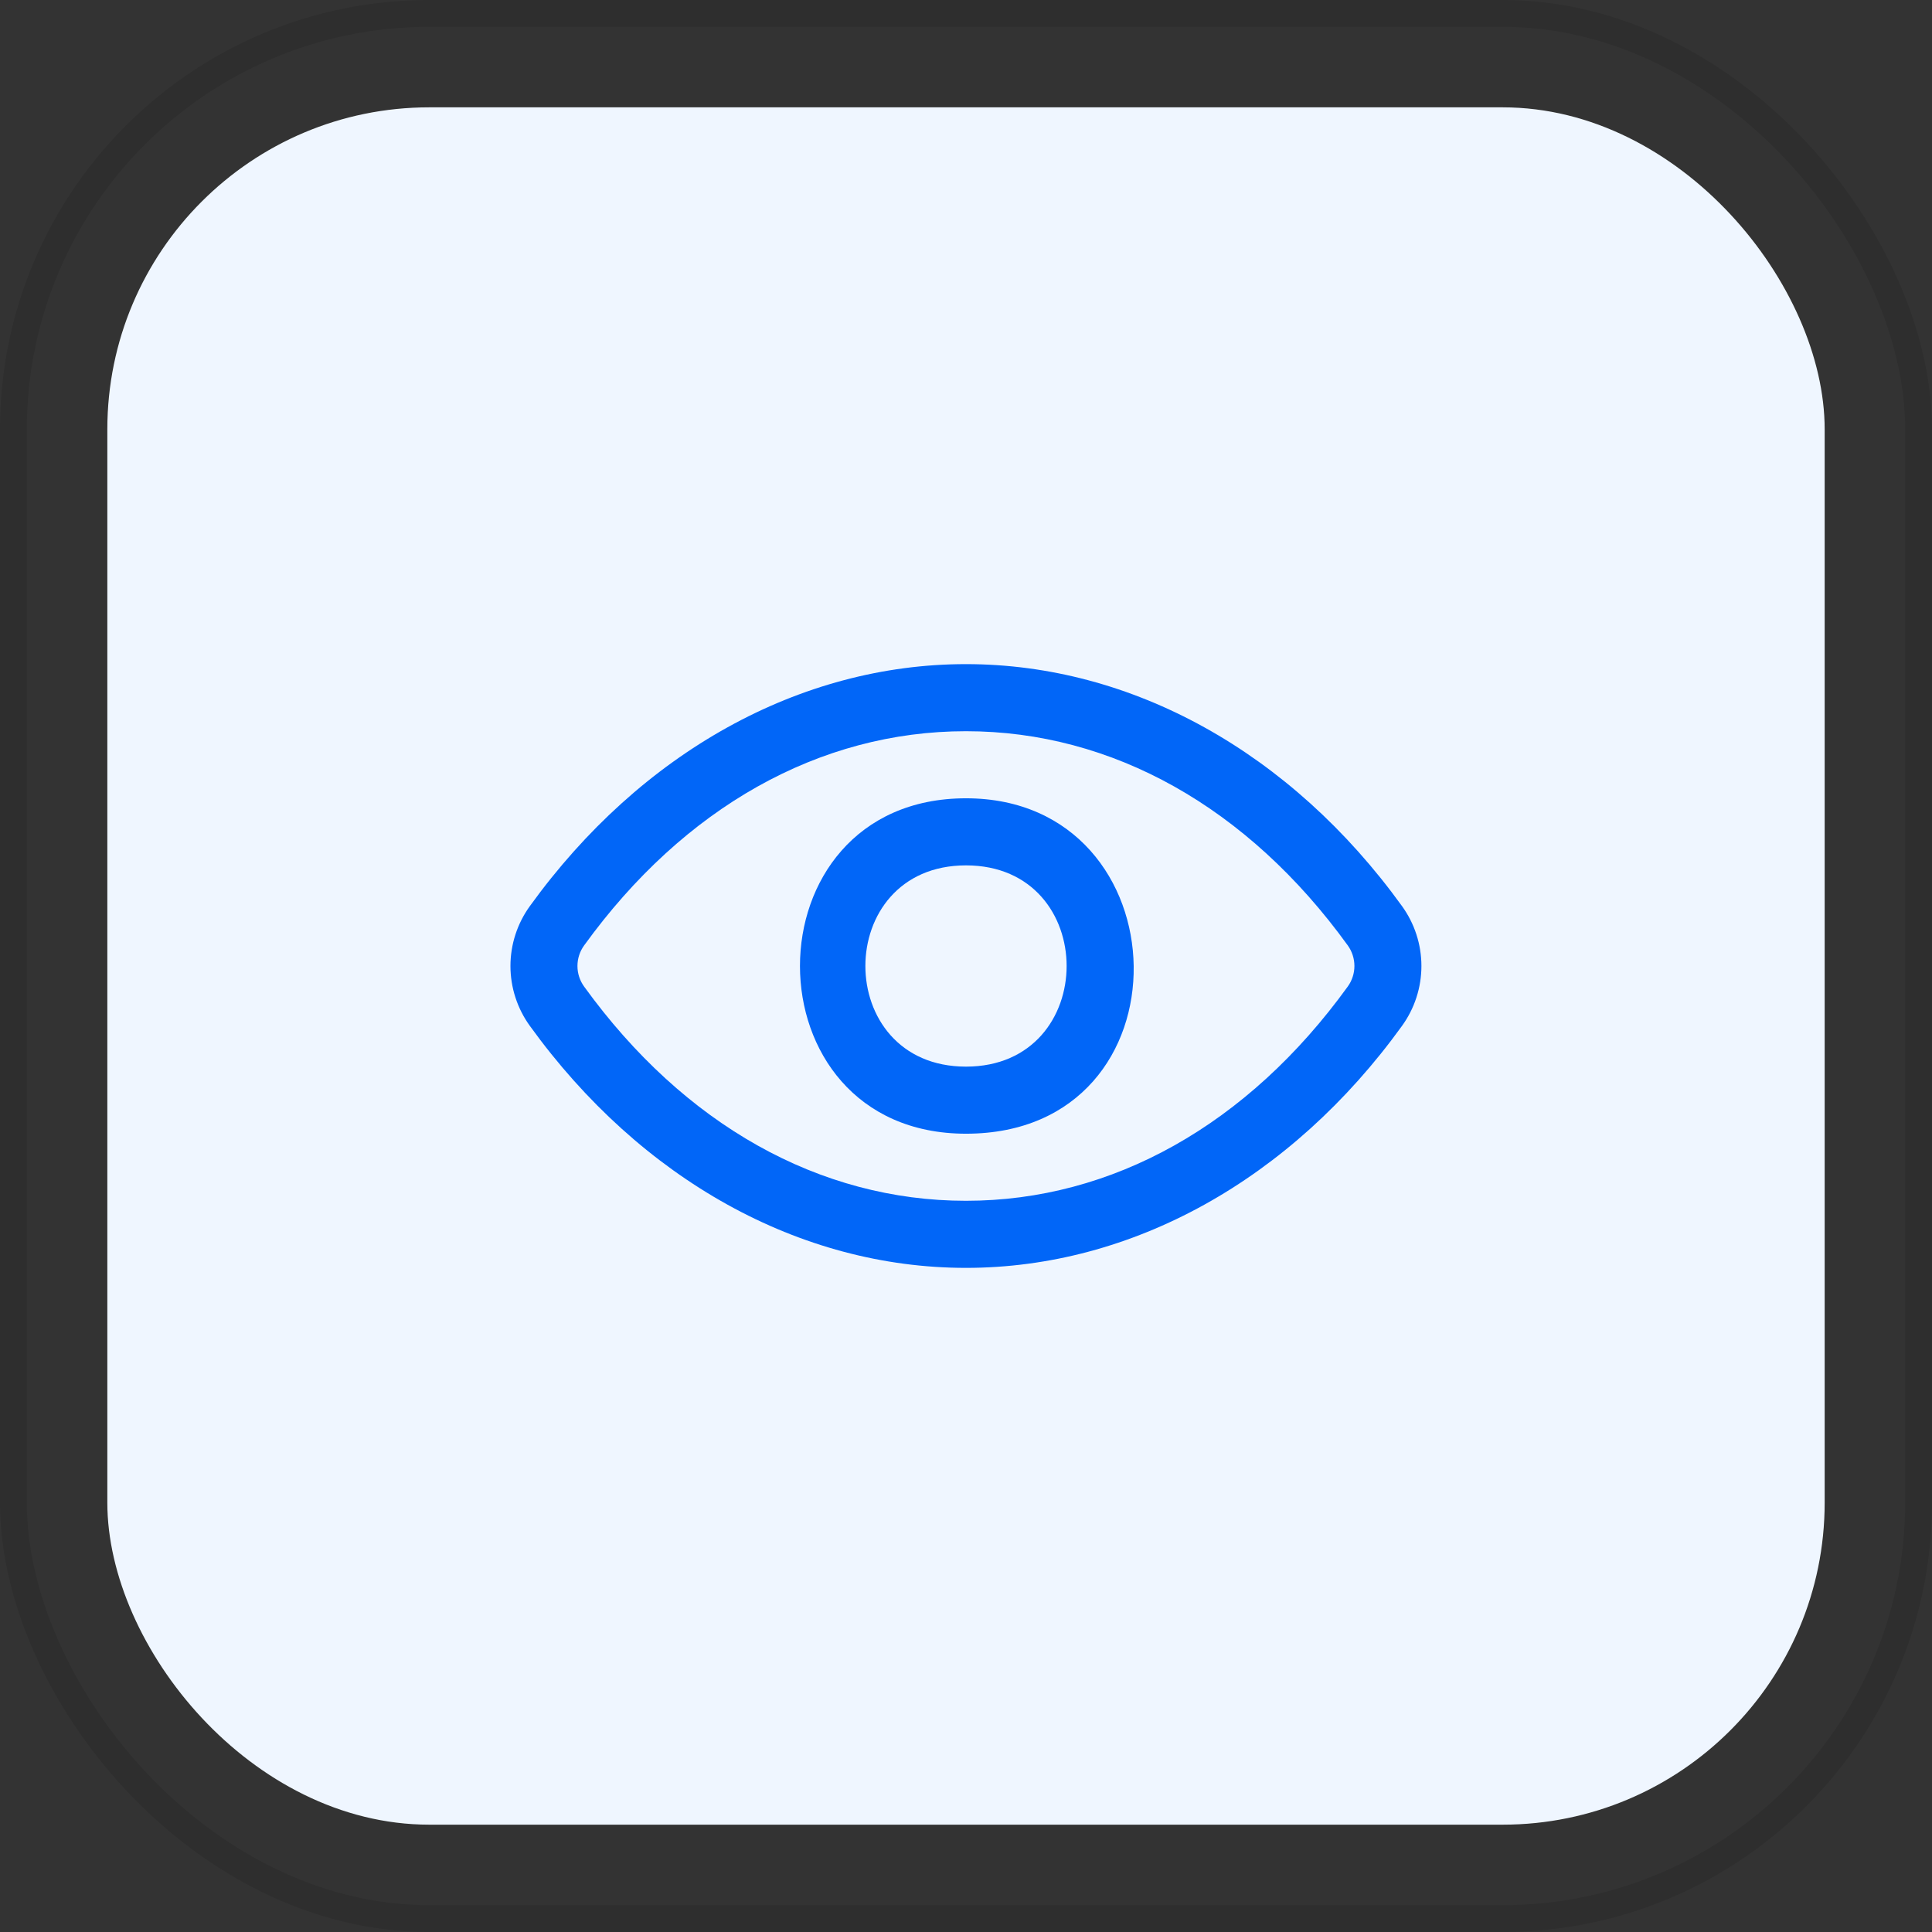<svg xmlns="http://www.w3.org/2000/svg" width="72" height="72" viewBox="0 0 72 72" fill="none"><rect x="0" y="0" width="72" height="72" fill="#333333" stroke="none"/><rect x="0.5" y="0.5" width="71" height="71" rx="15.5" stroke="black" stroke-opacity="0.1"></rect><rect x="4" y="4" width="64" height="64" rx="12" fill="#EFF6FF"></rect><path d="M36 42.25C27.75 42.25 27.75 29.75 36 29.75C44.156 29.75 44.509 42.25 36 42.25ZM36 32.25C31 32.25 31 39.75 36 39.75C41 39.75 41 32.25 36 32.25Z" fill="#0166F8"></path><path d="M35.998 47.25C29.811 47.25 23.887 43.964 19.747 38.233C19.277 37.583 19.023 36.802 19.023 36C19.023 35.198 19.277 34.417 19.747 33.767C23.887 28.036 29.811 24.75 35.998 24.75C42.184 24.75 48.108 28.036 52.248 33.767C52.718 34.417 52.972 35.198 52.972 36C52.972 36.802 52.718 37.583 52.248 38.233C48.108 43.964 42.184 47.25 35.998 47.25ZM21.769 36.767C25.491 41.915 30.544 44.75 35.998 44.75C41.451 44.75 46.504 41.915 50.226 36.767C50.388 36.544 50.475 36.275 50.475 35.999C50.475 35.724 50.388 35.455 50.226 35.231C46.504 30.085 41.451 27.25 35.998 27.25C30.544 27.25 25.491 30.085 21.769 35.233C21.607 35.456 21.52 35.725 21.52 36.001C21.52 36.276 21.607 36.544 21.769 36.767Z" fill="#0166F8"></path></svg>
